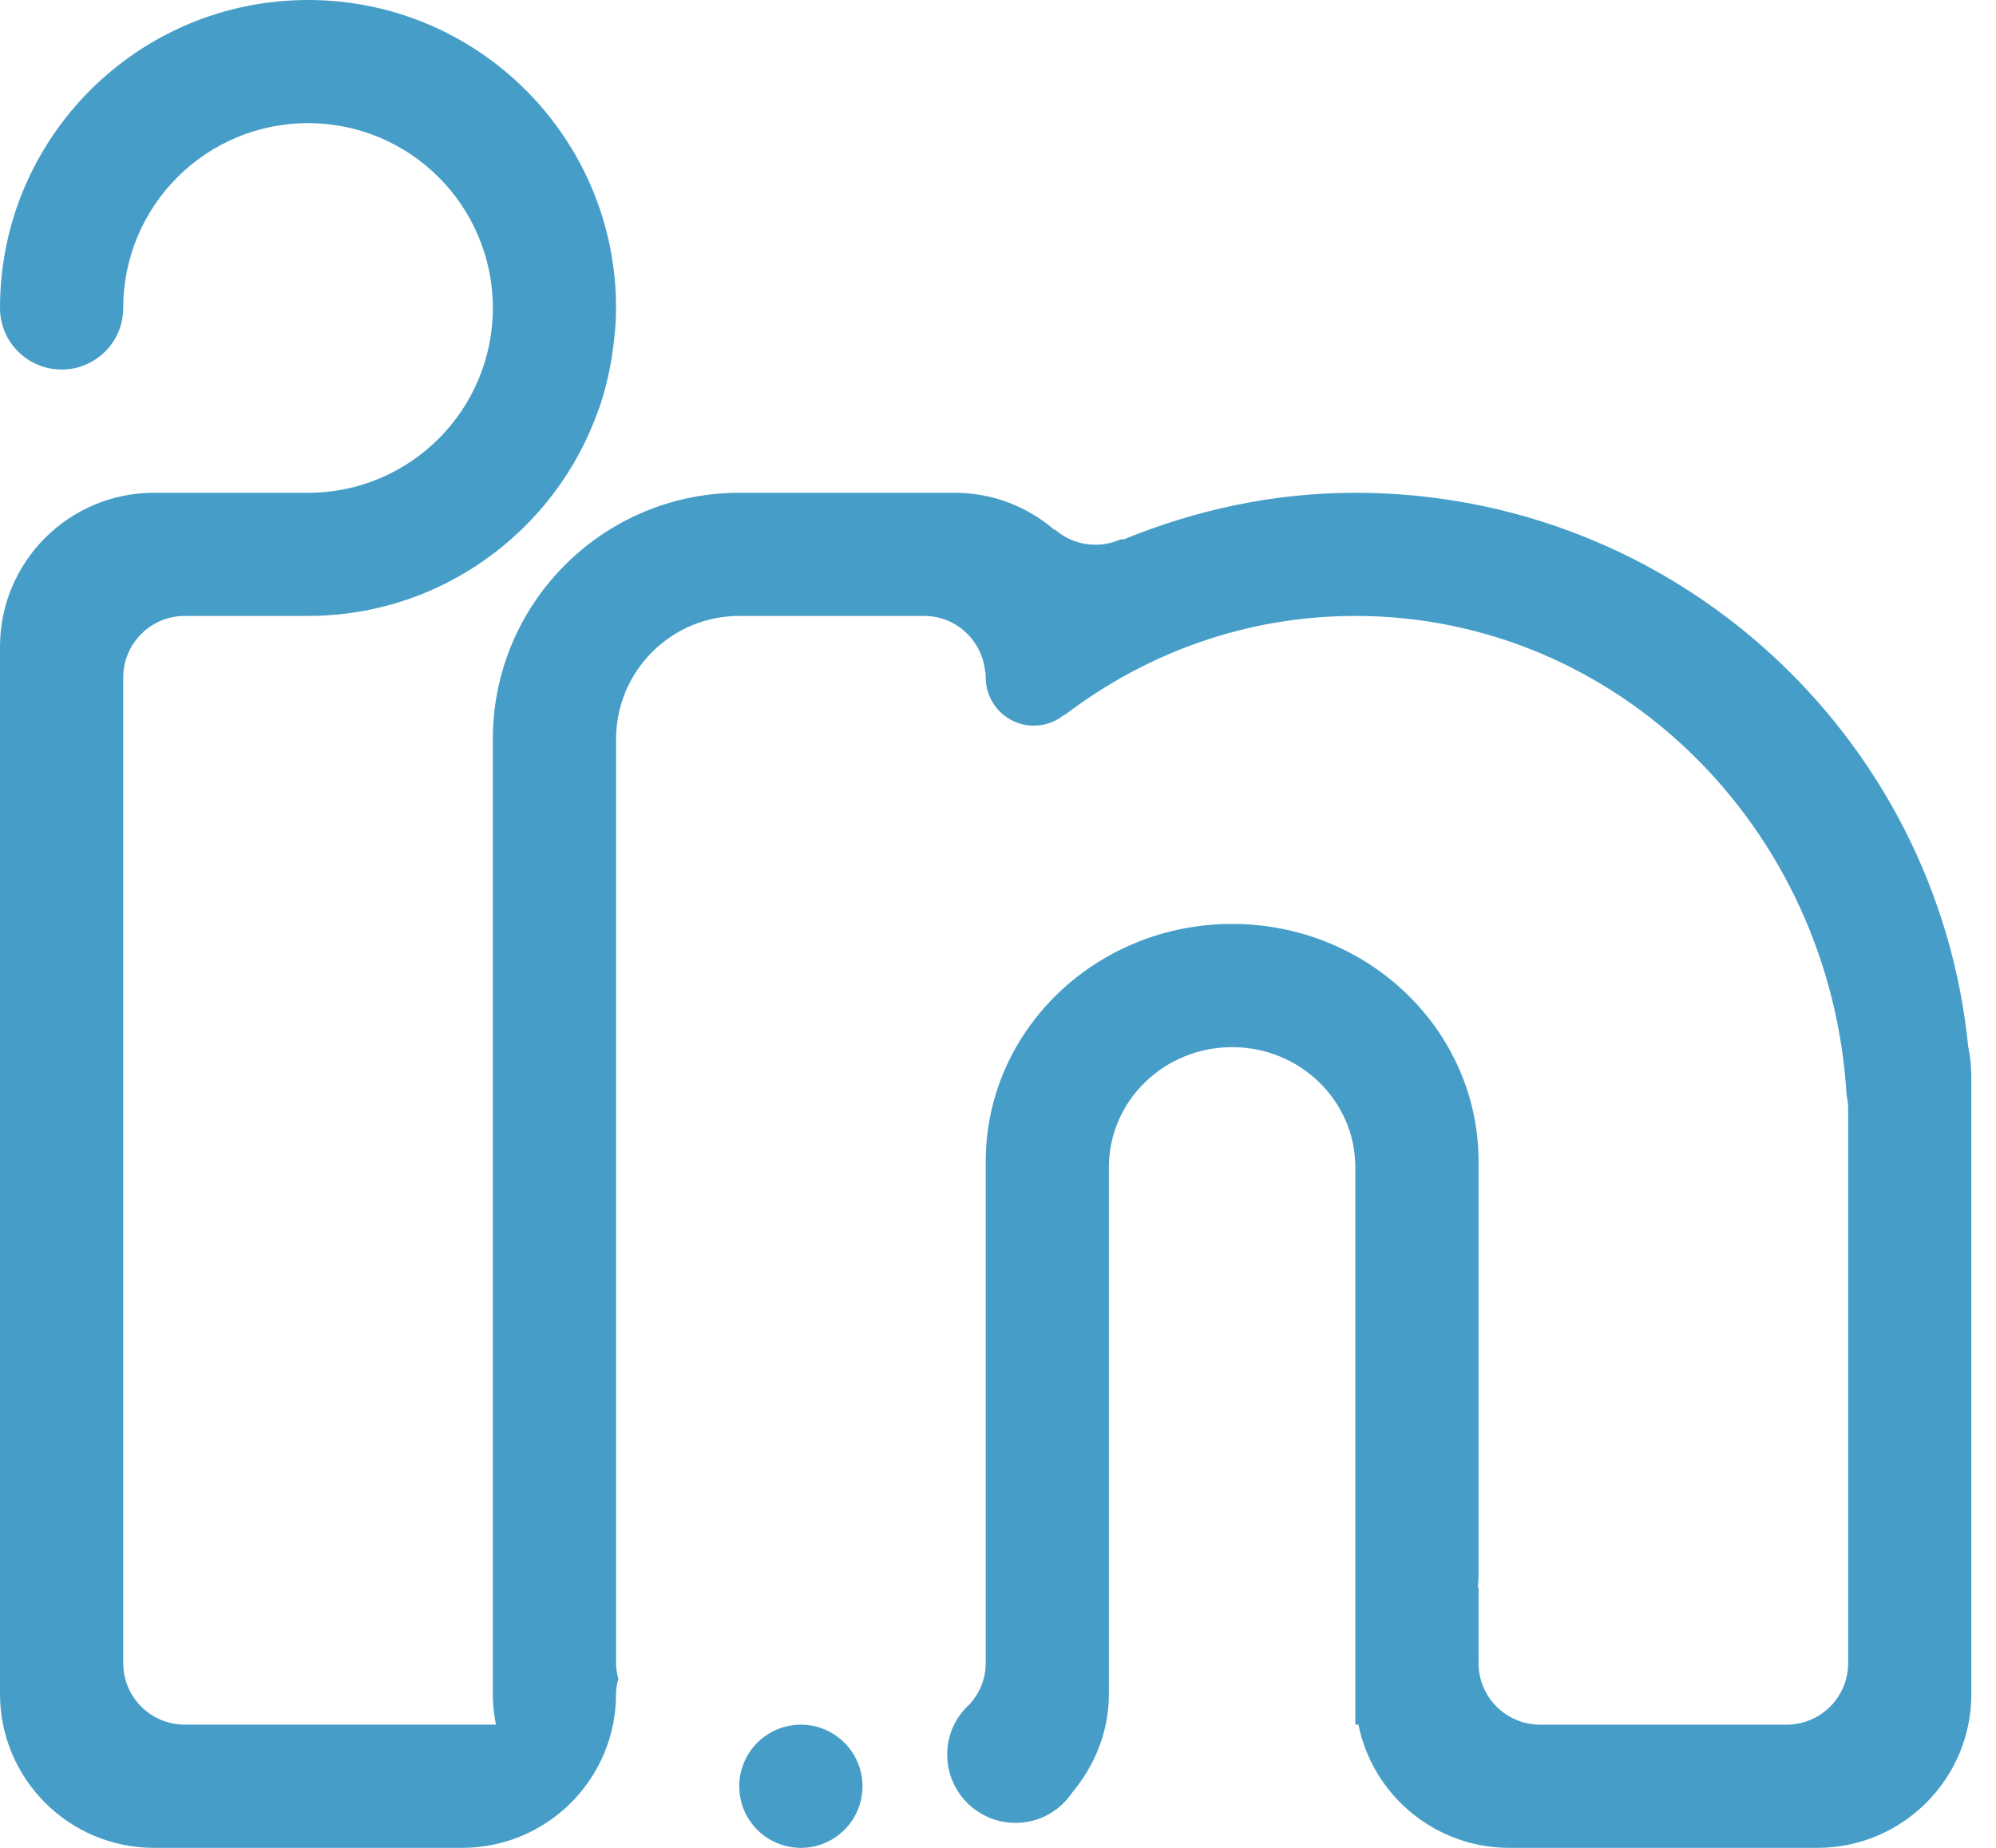 <?xml version="1.0" encoding="UTF-8"?>
<svg width="54px" height="50px" viewBox="0 0 54 50" version="1.1" xmlns="http://www.w3.org/2000/svg" xmlns:xlink="http://www.w3.org/1999/xlink">
    <!-- Generator: Sketch 42 (36781) - http://www.bohemiancoding.com/sketch -->
    <title>LinkedIn</title>
    <desc>Created with Sketch.</desc>
    <defs></defs>
    <g id="FINALS" stroke="none" stroke-width="1" fill="none" fill-rule="evenodd">
        <g id="Artboard-2" transform="translate(-802, -624)" fill="#469EC8">
            <g id="LinkedIn" transform="translate(802, 624)">
                <g id="Layer_5">
                    <path d="M49.167,50 L40.834,50 C38.816,50 37.134,48.567 36.75,46.663 C36.721,46.663 36.695,46.667 36.667,46.667 L36.667,31.584 C36.667,29.788 35.174,28.334 33.334,28.334 C31.493,28.334 30,29.788 30,31.584 L30,45.79 L30,45.835 C30,46.851 29.62,47.767 29.017,48.492 C28.686,48.993 28.12,49.324 27.475,49.324 C26.453,49.324 25.625,48.496 25.625,47.474 C25.625,46.933 25.86,46.452 26.232,46.113 C26.502,45.816 26.668,45.431 26.668,45.001 L26.668,42.619 L26.668,39.188 L26.668,31.428 C26.668,27.879 29.652,25 33.333,25 C37.015,25 40.001,27.879 40.001,31.428 L40.001,42.619 C40.001,42.738 39.989,42.842 39.982,42.951 C39.988,42.95 39.995,42.95 40.001,42.947 L40.001,45.001 C40.001,45.921 40.746,46.667 41.667,46.667 L48.333,46.667 C49.255,46.667 50,45.921 50,45.001 L50,30.001 C50,29.876 49.985,29.756 49.959,29.639 C49.531,22.401 43.752,16.666 36.667,16.666 C33.726,16.666 31.017,17.663 28.817,19.338 C28.809,19.334 28.8,19.336 28.783,19.349 C28.559,19.529 28.277,19.635 27.969,19.635 C27.249,19.635 26.668,19.052 26.668,18.332 C26.668,18.243 26.663,18.196 26.653,18.183 C26.576,17.335 25.87,16.666 25.001,16.666 L20,16.666 C18.16,16.666 16.667,18.159 16.667,20 L16.667,45.001 C16.667,45.151 16.693,45.295 16.73,45.433 C16.691,45.553 16.667,45.685 16.667,45.835 C16.667,48.136 14.802,50 12.5,50 L12.195,50 L4.167,50 C1.867,50 0,48.136 0,45.835 L0,17.499 C0,15.198 1.867,13.334 4.167,13.334 L8.334,13.334 C11.094,13.334 13.333,11.095 13.333,8.333 C13.333,5.571 11.094,3.332 8.334,3.332 C5.572,3.332 3.334,5.571 3.334,8.333 C3.334,9.254 2.588,9.999 1.667,9.999 C0.748,9.999 3.70074342e-16,9.254 3.70074342e-16,8.333 C0,3.73 3.732,0 8.334,0 C12.937,0 16.667,3.73 16.667,8.333 C16.667,8.755 16.625,9.166 16.564,9.572 C16.551,9.65 16.543,9.731 16.528,9.809 C16.455,10.214 16.357,10.613 16.226,10.996 C16.22,11.014 16.211,11.031 16.205,11.05 C15.918,11.878 15.508,12.644 14.991,13.332 C13.471,15.352 11.059,16.666 8.334,16.666 L5,16.666 C4.079,16.666 3.334,17.413 3.334,18.332 L3.334,45.001 C3.334,45.921 4.079,46.666 5,46.666 L13.417,46.666 C13.363,46.397 13.333,46.12 13.333,45.835 L13.333,20 C13.333,16.318 16.319,13.334 20,13.334 L25.834,13.334 C26.864,13.334 27.799,13.713 28.525,14.336 C28.534,14.341 28.543,14.332 28.553,14.339 C28.844,14.589 29.222,14.739 29.636,14.739 C29.863,14.739 30.08,14.694 30.276,14.611 C30.335,14.585 30.371,14.589 30.405,14.594 C32.341,13.801 34.445,13.334 36.667,13.334 C45.306,13.334 52.409,19.908 53.249,28.324 C53.305,28.596 53.333,28.879 53.333,29.168 L53.333,45.835 C53.333,48.136 51.469,50 49.167,50 L49.167,50 Z M21.667,46.667 C22.586,46.667 23.334,47.414 23.334,48.333 C23.334,49.255 22.587,50 21.667,50 C20.746,50 20,49.255 20,48.333 C20,47.414 20.746,46.667 21.667,46.667 L21.667,46.667 Z" id="Shape"></path>
                </g>
            </g>
        </g>
    </g>
</svg>